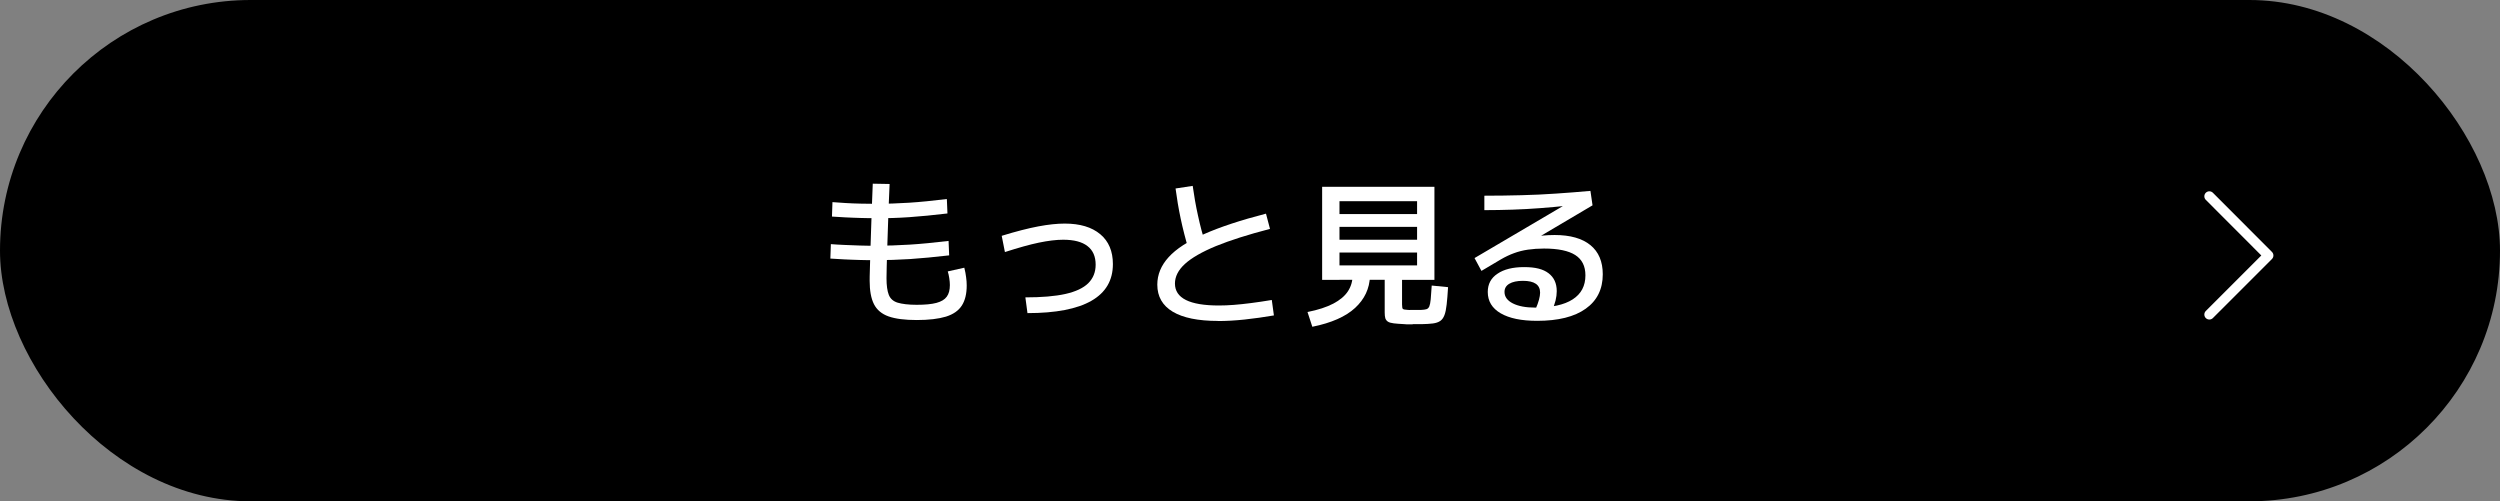 <?xml version="1.0" encoding="UTF-8"?>
<svg id="_レイヤー_2" data-name="レイヤー 2" xmlns="http://www.w3.org/2000/svg" viewBox="0 0 249.35 50">
  <rect x="0" y="0" width="249.35" height="50" fill="#808080" stroke="none"/>
  <defs>
    <style>
      .cls-1 {
        fill: #000;
      }

      .cls-1, .cls-2 {
        stroke-width: 0px;
      }

      .cls-3 {
        fill: none;
        stroke: #fff;
        stroke-linecap: round;
        stroke-linejoin: round;
      }

      .cls-2 {
        fill: #fff;
      }
    </style>
  </defs>
  <g id="_レイヤー_2-2" data-name="レイヤー 2">
    <g>
      <rect class="cls-1" x="0" y="0" width="249.35" height="50" rx="25" ry="25"/>
      <g>
        <path class="cls-2" d="M87.34,25.95c-.5,0-1.02,0-1.57-.02-.54-.02-1.07-.03-1.58-.06-.51-.02-.96-.05-1.37-.08l.05-1.44c.39.03.84.06,1.35.08.51.02,1.03.04,1.57.06.54.02,1.05.02,1.54.02,1.11,0,2.24-.04,3.39-.11,1.15-.07,2.45-.2,3.89-.37l.06,1.44c-1.45.17-2.76.29-3.92.37-1.16.07-2.3.11-3.42.11ZM87.37,21.76c-.48,0-.99,0-1.52-.02s-1.04-.03-1.54-.06c-.49-.02-.93-.05-1.33-.08l.05-1.44c.38.03.82.06,1.31.09s1,.05,1.52.06c.52.01,1.02.02,1.5.02,1.08,0,2.18-.04,3.3-.11,1.12-.07,2.39-.2,3.78-.37l.06,1.44c-1.41.17-2.68.29-3.81.37s-2.25.11-3.34.11ZM91.43,31.92c-1.18,0-2.12-.12-2.8-.36s-1.17-.65-1.46-1.22c-.29-.57-.43-1.35-.43-2.33,0-.22,0-.58.02-1.08.01-.5.03-1.08.05-1.76.02-.68.05-1.41.07-2.18.03-.78.05-1.57.08-2.37s.06-1.57.09-2.3l1.68.03c-.03.66-.06,1.37-.09,2.12-.03.75-.05,1.5-.08,2.26-.03.75-.05,1.46-.07,2.13-.02.67-.04,1.25-.05,1.75s-.02.88-.02,1.14c0,.73.08,1.28.23,1.66.15.38.45.65.89.78s1.07.21,1.89.21,1.49-.06,1.97-.19c.48-.13.82-.33,1.03-.62.21-.28.31-.67.31-1.16,0-.2-.02-.43-.06-.69-.04-.26-.09-.48-.15-.67l1.65-.37c.09.36.15.68.18.95.04.27.06.55.06.82,0,.83-.16,1.5-.49,2.01-.33.51-.85.87-1.58,1.1-.73.22-1.7.34-2.92.34Z"/>
        <path class="cls-2" d="M102.27,29.66c1.63,0,2.96-.11,3.99-.34,1.03-.23,1.79-.59,2.28-1.07.49-.49.74-1.1.74-1.85,0-.82-.27-1.44-.82-1.86-.54-.42-1.35-.63-2.42-.63-.69,0-1.5.1-2.42.29-.92.19-2.05.51-3.39.94l-.32-1.62c1.43-.44,2.64-.75,3.65-.94s1.88-.28,2.64-.28c1.51,0,2.69.35,3.54,1.06.84.7,1.26,1.7,1.26,2.98,0,1.62-.71,2.84-2.14,3.66-1.43.82-3.56,1.23-6.38,1.23l-.21-1.57Z"/>
        <path class="cls-2" d="M121.48,32.01c-1.98,0-3.49-.31-4.51-.92-1.02-.61-1.54-1.51-1.54-2.7,0-1,.38-1.92,1.13-2.74.75-.83,1.93-1.59,3.53-2.3,1.6-.71,3.66-1.39,6.18-2.04l.4,1.52c-2.19.57-3.98,1.14-5.38,1.71-1.4.58-2.43,1.17-3.1,1.78-.67.61-1,1.27-1,1.96,0,1.46,1.46,2.19,4.38,2.19.47,0,.96-.02,1.48-.06.52-.04,1.09-.1,1.71-.18s1.32-.18,2.09-.31l.21,1.54c-1,.17-1.98.31-2.92.41-.94.1-1.83.15-2.66.15ZM118.54,24.86c-.31-1.05-.57-2.07-.78-3.06-.21-1-.38-2-.51-3l1.71-.26c.14,1,.31,1.99.53,2.97.21.98.47,1.95.77,2.94l-1.71.42Z"/>
        <path class="cls-2" d="M130.89,32.59l-.48-1.47c1.06-.21,1.91-.49,2.58-.84.66-.35,1.15-.76,1.46-1.24s.46-1.01.46-1.6l1.73.11c-.04,1.24-.54,2.29-1.48,3.16-.94.87-2.37,1.5-4.26,1.88ZM140.91,32.35h-.42c-.14,0-.28,0-.43-.02-.44-.02-.79-.05-1.05-.08s-.46-.09-.58-.17-.21-.19-.26-.34c-.04-.15-.06-.34-.06-.58v-3.25h-4.51v-1.44h7.74v-1.28h-7.74v-1.28h7.74v-1.28h-7.74v-1.28h7.74v-1.28h-7.74v7.84h-1.73v-9.28h11.2v9.28h-3.23v2.45c0,.25.03.4.08.45.05.05.22.09.51.1.11.01.21.01.32,0,.11,0,.21,0,.32,0,.12,0,.23,0,.34,0,.11,0,.22,0,.33,0,.22-.01.4-.03.53-.07.13-.04.22-.13.29-.28.06-.15.11-.39.14-.71.03-.33.06-.78.1-1.37l1.63.16c-.04.7-.09,1.28-.14,1.73-.05.45-.12.8-.22,1.06-.1.26-.24.46-.42.58-.19.13-.43.21-.73.25s-.68.06-1.14.07c-.14,0-.28,0-.43,0s-.3,0-.45,0Z"/>
        <path class="cls-2" d="M153.32,32c-1.57,0-2.78-.25-3.64-.75s-1.29-1.21-1.29-2.13c0-.78.32-1.39.97-1.82.64-.44,1.53-.66,2.66-.66s1.89.2,2.43.61c.54.41.82,1,.82,1.79,0,.3-.04.61-.12.94-.08.33-.21.68-.38,1.06l-1.62-.19c.16-.37.28-.69.35-.96.07-.27.11-.5.11-.7,0-.79-.57-1.18-1.71-1.18-.59,0-1.04.1-1.36.29s-.48.46-.48.82c0,.48.28.86.83,1.14.55.28,1.3.42,2.22.42,1.65,0,2.9-.27,3.75-.82s1.27-1.34,1.27-2.4c0-.92-.34-1.59-1.01-2.02s-1.71-.65-3.12-.65c-.58,0-1.11.04-1.6.11s-.96.19-1.39.35c-.44.16-.88.37-1.31.62l-1.94,1.15-.69-1.28,9.33-5.49-.03.26c-.93.1-1.85.18-2.76.25-.91.07-1.83.12-2.74.15s-1.86.05-2.82.05v-1.44c1.3,0,2.53-.02,3.7-.05,1.16-.03,2.31-.08,3.43-.16,1.12-.07,2.27-.17,3.45-.27l.21,1.44-7.9,4.67-.8-.8c.34-.14.71-.26,1.12-.38s.82-.21,1.26-.29c.43-.08.86-.14,1.3-.18.43-.04.84-.06,1.24-.06,1.56,0,2.75.34,3.57,1.01.82.67,1.23,1.64,1.23,2.91,0,1.48-.57,2.63-1.7,3.43-1.13.81-2.75,1.21-4.85,1.21Z"/>
      </g>
      <polyline class="cls-3" points="220.36 19.58 226.25 25.48 220.36 31.37"/>
    </g>
  </g>
</svg>